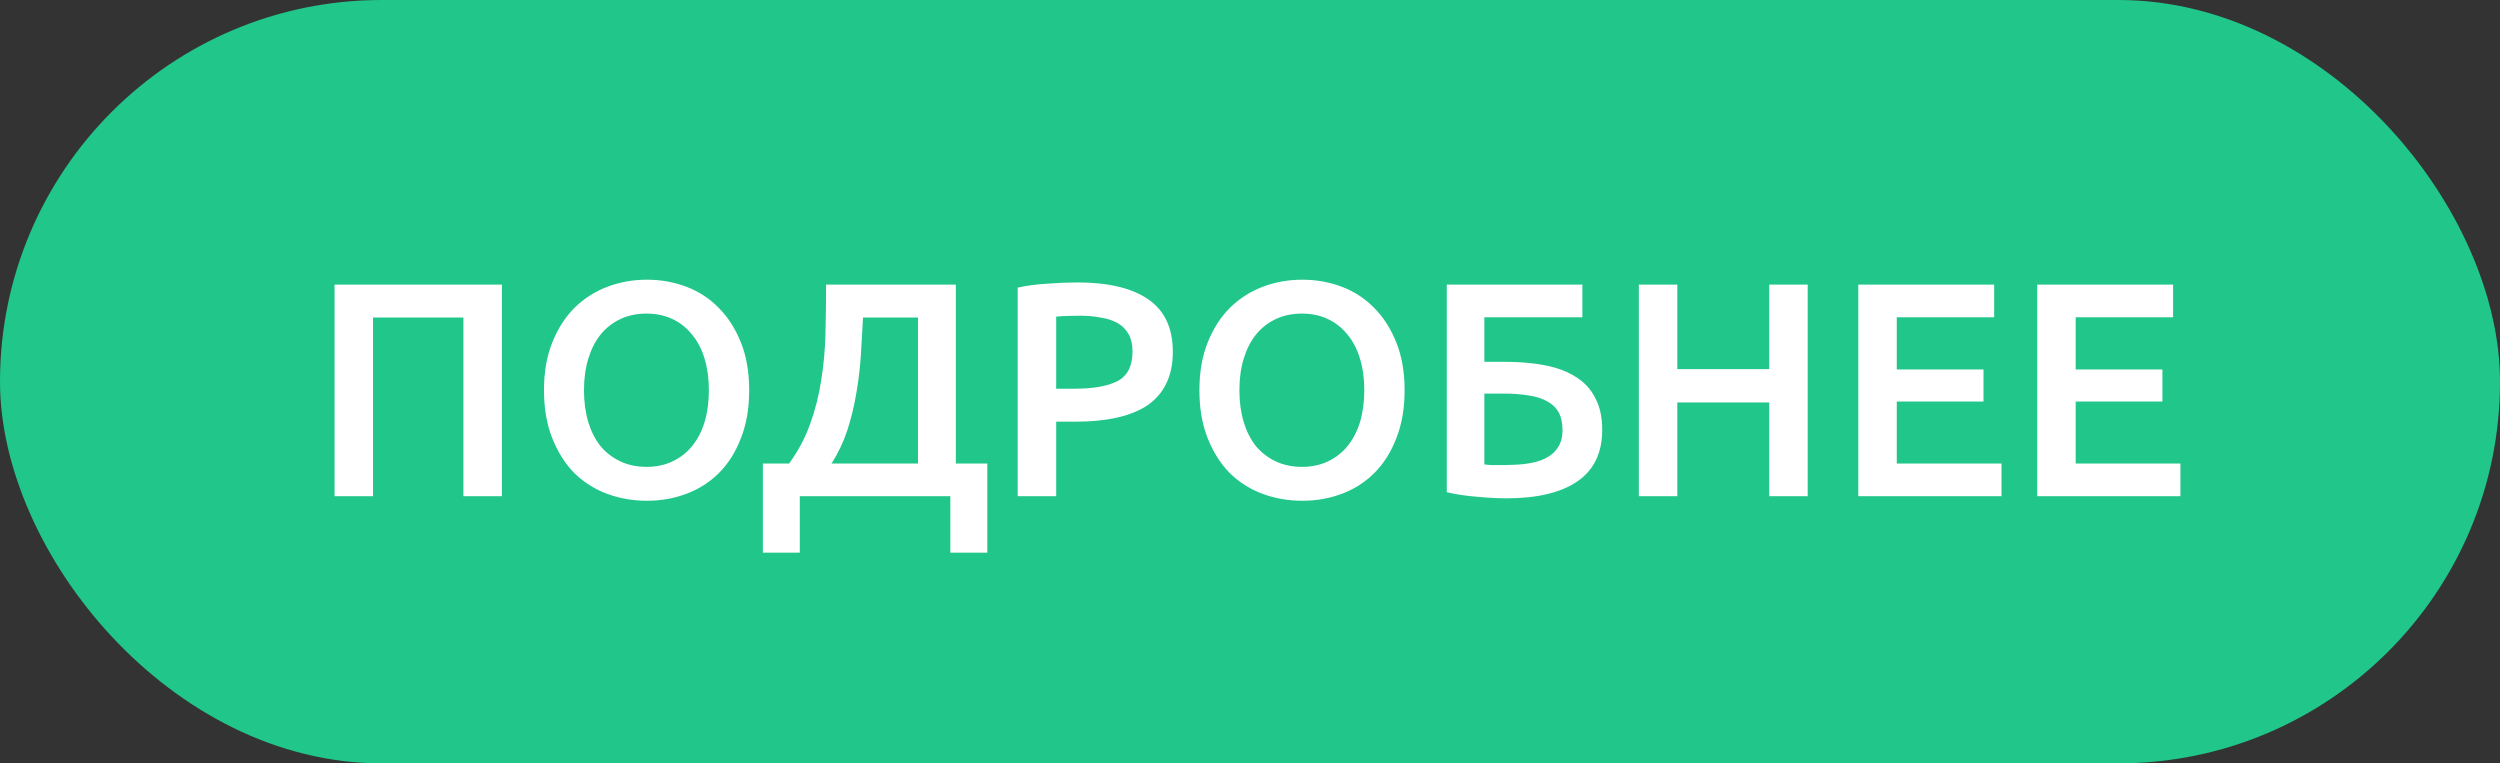 <svg width="131" height="40" viewBox="0 0 131 40" fill="none" xmlns="http://www.w3.org/2000/svg">
<rect x="0" y="0" width="131" height="40" fill="#333333" stroke="none"/>
<rect width="131" height="40" rx="20" fill="#21C68B"/>
<path d="M26.299 14.912V26H24.283V16.64H19.547V26H17.531V14.912H26.299ZM30.601 20.448C30.601 21.056 30.676 21.611 30.825 22.112C30.974 22.603 31.188 23.024 31.465 23.376C31.753 23.717 32.1 23.984 32.505 24.176C32.91 24.368 33.369 24.464 33.881 24.464C34.382 24.464 34.836 24.368 35.241 24.176C35.646 23.984 35.988 23.717 36.265 23.376C36.553 23.024 36.772 22.603 36.921 22.112C37.07 21.611 37.145 21.056 37.145 20.448C37.145 19.84 37.07 19.291 36.921 18.8C36.772 18.299 36.553 17.877 36.265 17.536C35.988 17.184 35.646 16.912 35.241 16.72C34.836 16.528 34.382 16.432 33.881 16.432C33.369 16.432 32.91 16.528 32.505 16.72C32.1 16.912 31.753 17.184 31.465 17.536C31.188 17.888 30.974 18.309 30.825 18.8C30.676 19.291 30.601 19.84 30.601 20.448ZM39.257 20.448C39.257 21.397 39.113 22.235 38.825 22.96C38.548 23.685 38.164 24.293 37.673 24.784C37.193 25.264 36.628 25.627 35.977 25.872C35.326 26.117 34.633 26.24 33.897 26.24C33.161 26.24 32.462 26.117 31.801 25.872C31.15 25.627 30.58 25.264 30.089 24.784C29.609 24.293 29.225 23.685 28.937 22.96C28.649 22.235 28.505 21.397 28.505 20.448C28.505 19.499 28.649 18.667 28.937 17.952C29.225 17.227 29.614 16.619 30.105 16.128C30.606 15.637 31.182 15.269 31.833 15.024C32.484 14.779 33.172 14.656 33.897 14.656C34.622 14.656 35.31 14.779 35.961 15.024C36.612 15.269 37.177 15.637 37.657 16.128C38.148 16.619 38.537 17.227 38.825 17.952C39.113 18.667 39.257 19.499 39.257 20.448ZM39.974 24.288H41.35C41.83 23.627 42.198 22.933 42.454 22.208C42.72 21.472 42.912 20.715 43.03 19.936C43.158 19.147 43.232 18.336 43.254 17.504C43.275 16.661 43.286 15.797 43.286 14.912H50.086V24.288H51.734V28.96H49.798V26H41.91V28.96H39.974V24.288ZM45.222 16.64C45.19 17.28 45.152 17.936 45.11 18.608C45.067 19.28 44.987 19.947 44.87 20.608C44.763 21.259 44.608 21.899 44.406 22.528C44.203 23.147 43.926 23.733 43.574 24.288H48.102V16.64H45.222ZM56.464 14.8C58.075 14.8 59.307 15.093 60.16 15.68C61.024 16.267 61.456 17.184 61.456 18.432C61.456 19.083 61.339 19.643 61.104 20.112C60.88 20.571 60.549 20.949 60.112 21.248C59.675 21.536 59.141 21.749 58.512 21.888C57.883 22.027 57.163 22.096 56.352 22.096H55.344V26H53.328V15.072C53.797 14.965 54.315 14.896 54.88 14.864C55.456 14.821 55.984 14.8 56.464 14.8ZM56.608 16.544C56.096 16.544 55.675 16.56 55.344 16.592V20.368H56.32C57.291 20.368 58.037 20.235 58.56 19.968C59.083 19.691 59.344 19.173 59.344 18.416C59.344 18.053 59.275 17.749 59.136 17.504C58.997 17.259 58.805 17.067 58.56 16.928C58.315 16.789 58.021 16.693 57.68 16.64C57.349 16.576 56.992 16.544 56.608 16.544ZM64.945 20.448C64.945 21.056 65.019 21.611 65.169 22.112C65.318 22.603 65.531 23.024 65.809 23.376C66.097 23.717 66.443 23.984 66.849 24.176C67.254 24.368 67.713 24.464 68.225 24.464C68.726 24.464 69.179 24.368 69.585 24.176C69.99 23.984 70.331 23.717 70.609 23.376C70.897 23.024 71.115 22.603 71.265 22.112C71.414 21.611 71.489 21.056 71.489 20.448C71.489 19.84 71.414 19.291 71.265 18.8C71.115 18.299 70.897 17.877 70.609 17.536C70.331 17.184 69.99 16.912 69.585 16.72C69.179 16.528 68.726 16.432 68.225 16.432C67.713 16.432 67.254 16.528 66.849 16.72C66.443 16.912 66.097 17.184 65.809 17.536C65.531 17.888 65.318 18.309 65.169 18.8C65.019 19.291 64.945 19.84 64.945 20.448ZM73.601 20.448C73.601 21.397 73.457 22.235 73.169 22.96C72.891 23.685 72.507 24.293 72.017 24.784C71.537 25.264 70.971 25.627 70.321 25.872C69.67 26.117 68.977 26.24 68.241 26.24C67.505 26.24 66.806 26.117 66.145 25.872C65.494 25.627 64.923 25.264 64.433 24.784C63.953 24.293 63.569 23.685 63.281 22.96C62.993 22.235 62.849 21.397 62.849 20.448C62.849 19.499 62.993 18.667 63.281 17.952C63.569 17.227 63.958 16.619 64.449 16.128C64.95 15.637 65.526 15.269 66.177 15.024C66.827 14.779 67.515 14.656 68.241 14.656C68.966 14.656 69.654 14.779 70.305 15.024C70.955 15.269 71.521 15.637 72.001 16.128C72.491 16.619 72.881 17.227 73.169 17.952C73.457 18.667 73.601 19.499 73.601 20.448ZM77.78 16.624V18.96H78.868C79.668 18.96 80.383 19.024 81.012 19.152C81.642 19.28 82.175 19.488 82.612 19.776C83.05 20.053 83.38 20.421 83.604 20.88C83.839 21.328 83.956 21.877 83.956 22.528C83.956 23.733 83.519 24.635 82.644 25.232C81.78 25.819 80.543 26.112 78.932 26.112C78.484 26.112 77.978 26.085 77.412 26.032C76.847 25.989 76.314 25.909 75.812 25.792V14.912H82.916V16.624H77.78ZM78.484 24.368C78.602 24.368 78.735 24.368 78.884 24.368C79.034 24.368 79.199 24.363 79.38 24.352C79.711 24.341 80.026 24.304 80.324 24.24C80.634 24.176 80.9 24.075 81.124 23.936C81.359 23.797 81.54 23.616 81.668 23.392C81.807 23.168 81.876 22.885 81.876 22.544C81.876 22.16 81.807 21.845 81.668 21.6C81.53 21.355 81.327 21.163 81.06 21.024C80.794 20.875 80.468 20.773 80.084 20.72C79.711 20.656 79.284 20.624 78.804 20.624H77.78V24.336C77.876 24.347 77.978 24.357 78.084 24.368C78.202 24.368 78.335 24.368 78.484 24.368ZM92.707 14.912H94.723V26H92.707V21.088H87.891V26H85.875V14.912H87.891V19.344H92.707V14.912ZM97.375 26V14.912H104.495V16.624H99.391V19.36H103.935V21.04H99.391V24.288H104.879V26H97.375ZM106.75 26V14.912H113.87V16.624H108.766V19.36H113.31V21.04H108.766V24.288H114.254V26H106.75Z" fill="white"/>
</svg>
